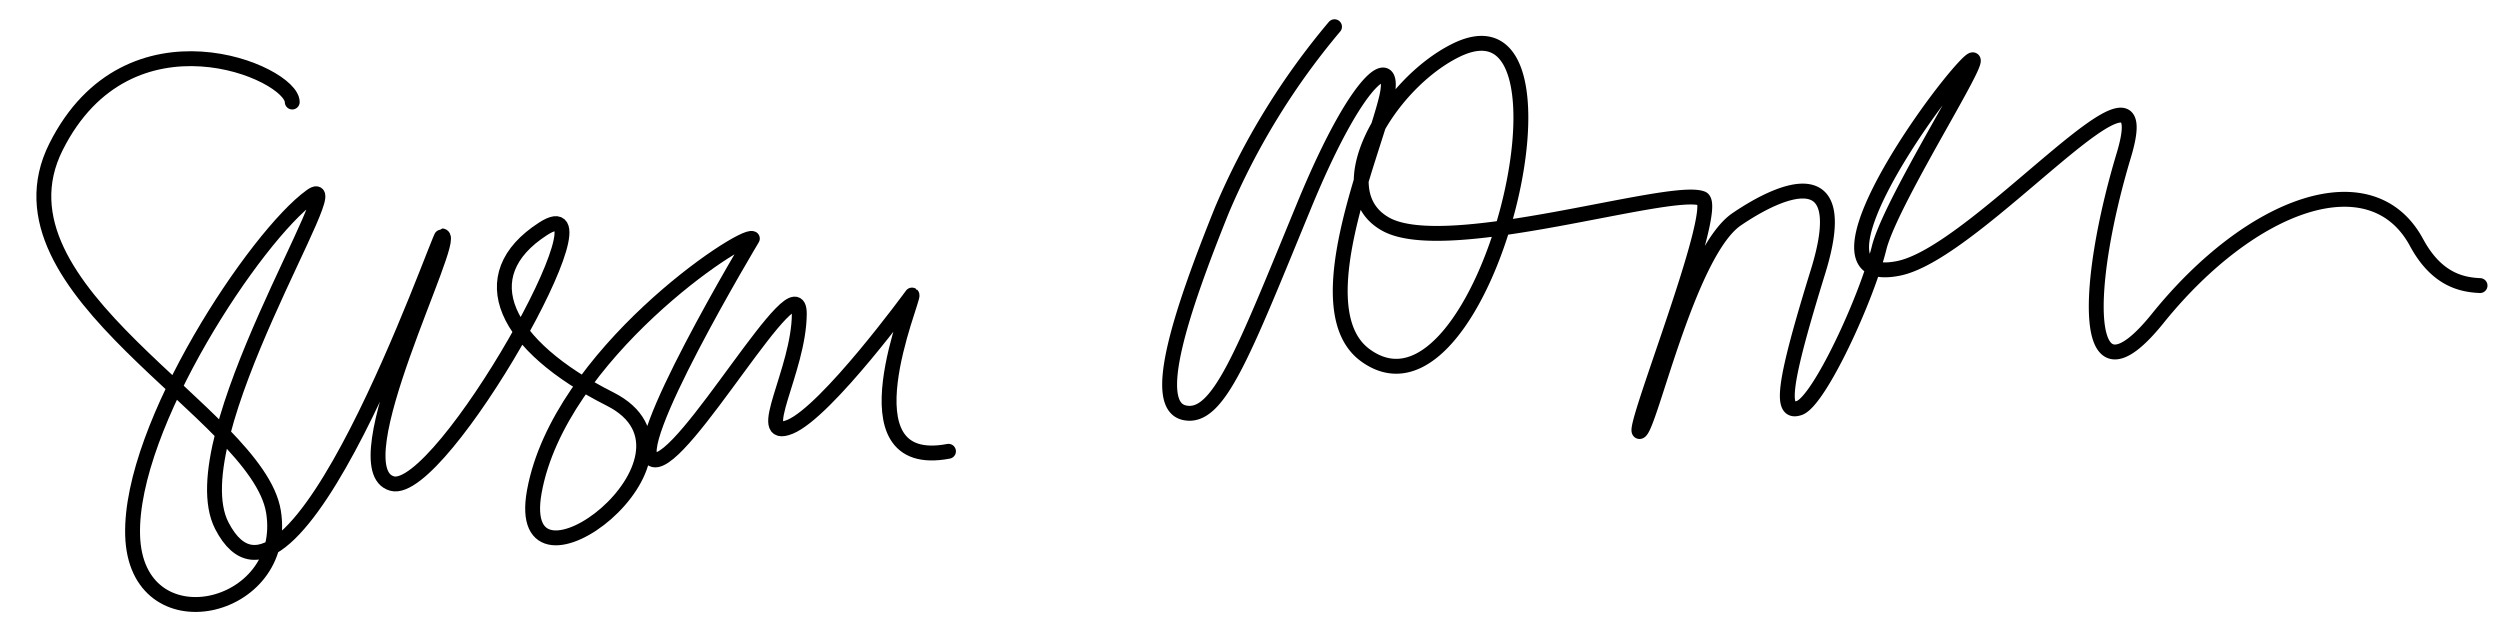 <svg xmlns="http://www.w3.org/2000/svg" width="336" height="86" viewBox="0 0 336 86">
  <defs>
    <style>
      .cls-1 {
        fill: none;
        stroke: #000;
        stroke-linecap: round;
        stroke-linejoin: round;
        stroke-width: 2px;
        fill-rule: evenodd;
      }
    </style>
  </defs>
  <path class="cls-1" d="M39.277,13.714C39.254,9.732,17.286.269,7.523,19.741-2.2,39.137,34.6,55.546,36.753,68.755c2.2,13.523-18.52,18.2-18.93,3.163C17.421,57.171,34.448,31.656,41.8,26.367,47.65,22.16,23.786,58.949,29.812,70.653c9.4,18.25,29.155-38.976,29.6-38.953,2.161,0.113-13.981,31.311-6.705,33.292C59.341,66.8,83.3,24.12,72.994,30.752c-9.784,6.3-5.233,15.7,8.986,22.872,15.275,7.7-13.217,29.2-10.163,12.423,3.35-18.4,27.881-34.733,29.3-33.986,0,0-17.3,28.843-13.251,29.735s19.6-27.259,19.561-19.612-6.208,17.193-1.262,15.184,16.406-17.714,16.406-17.714c0.42,0.269-9.83,23.794,4.905,21"/>
  <path class="cls-1" d="M179.358,3.592a96.831,96.831,0,0,0-15.144,24.673c-5.556,13.8-9.6,26.156-5.048,27.2S167,47.725,175.243,27.708c7.769-18.871,12.521-20.523,11.1-14.552-1.894,7.973-11.083,28.6-2.827,34.6,16.069,11.683,30.888-50.288,12.12-40.974-9.113,4.522-17.587,18.886-9.339,23.379s38.08-5.132,42.454-3.486c2.638,0.993-9.706,31.591-8.38,31.322s6.511-24.095,13.048-28.534c6.229-4.231,15.593-8.063,10.93,7.024s-5.195,19.26-2.524,18.347,9.046-14.687,10.726-21.51c1.673-6.791,16.757-29.87,11.6-24.48s-22.308,29.883-8.993,27.225c10.951-2.185,35.555-32.735,30.277-15.184-5.2,17.282-5.942,34.938,4.556,21.92,12.685-15.73,28.808-21.3,34.786-10.223,2.714,5.03,6.11,5.689,8.541,5.8"/>
</svg>
